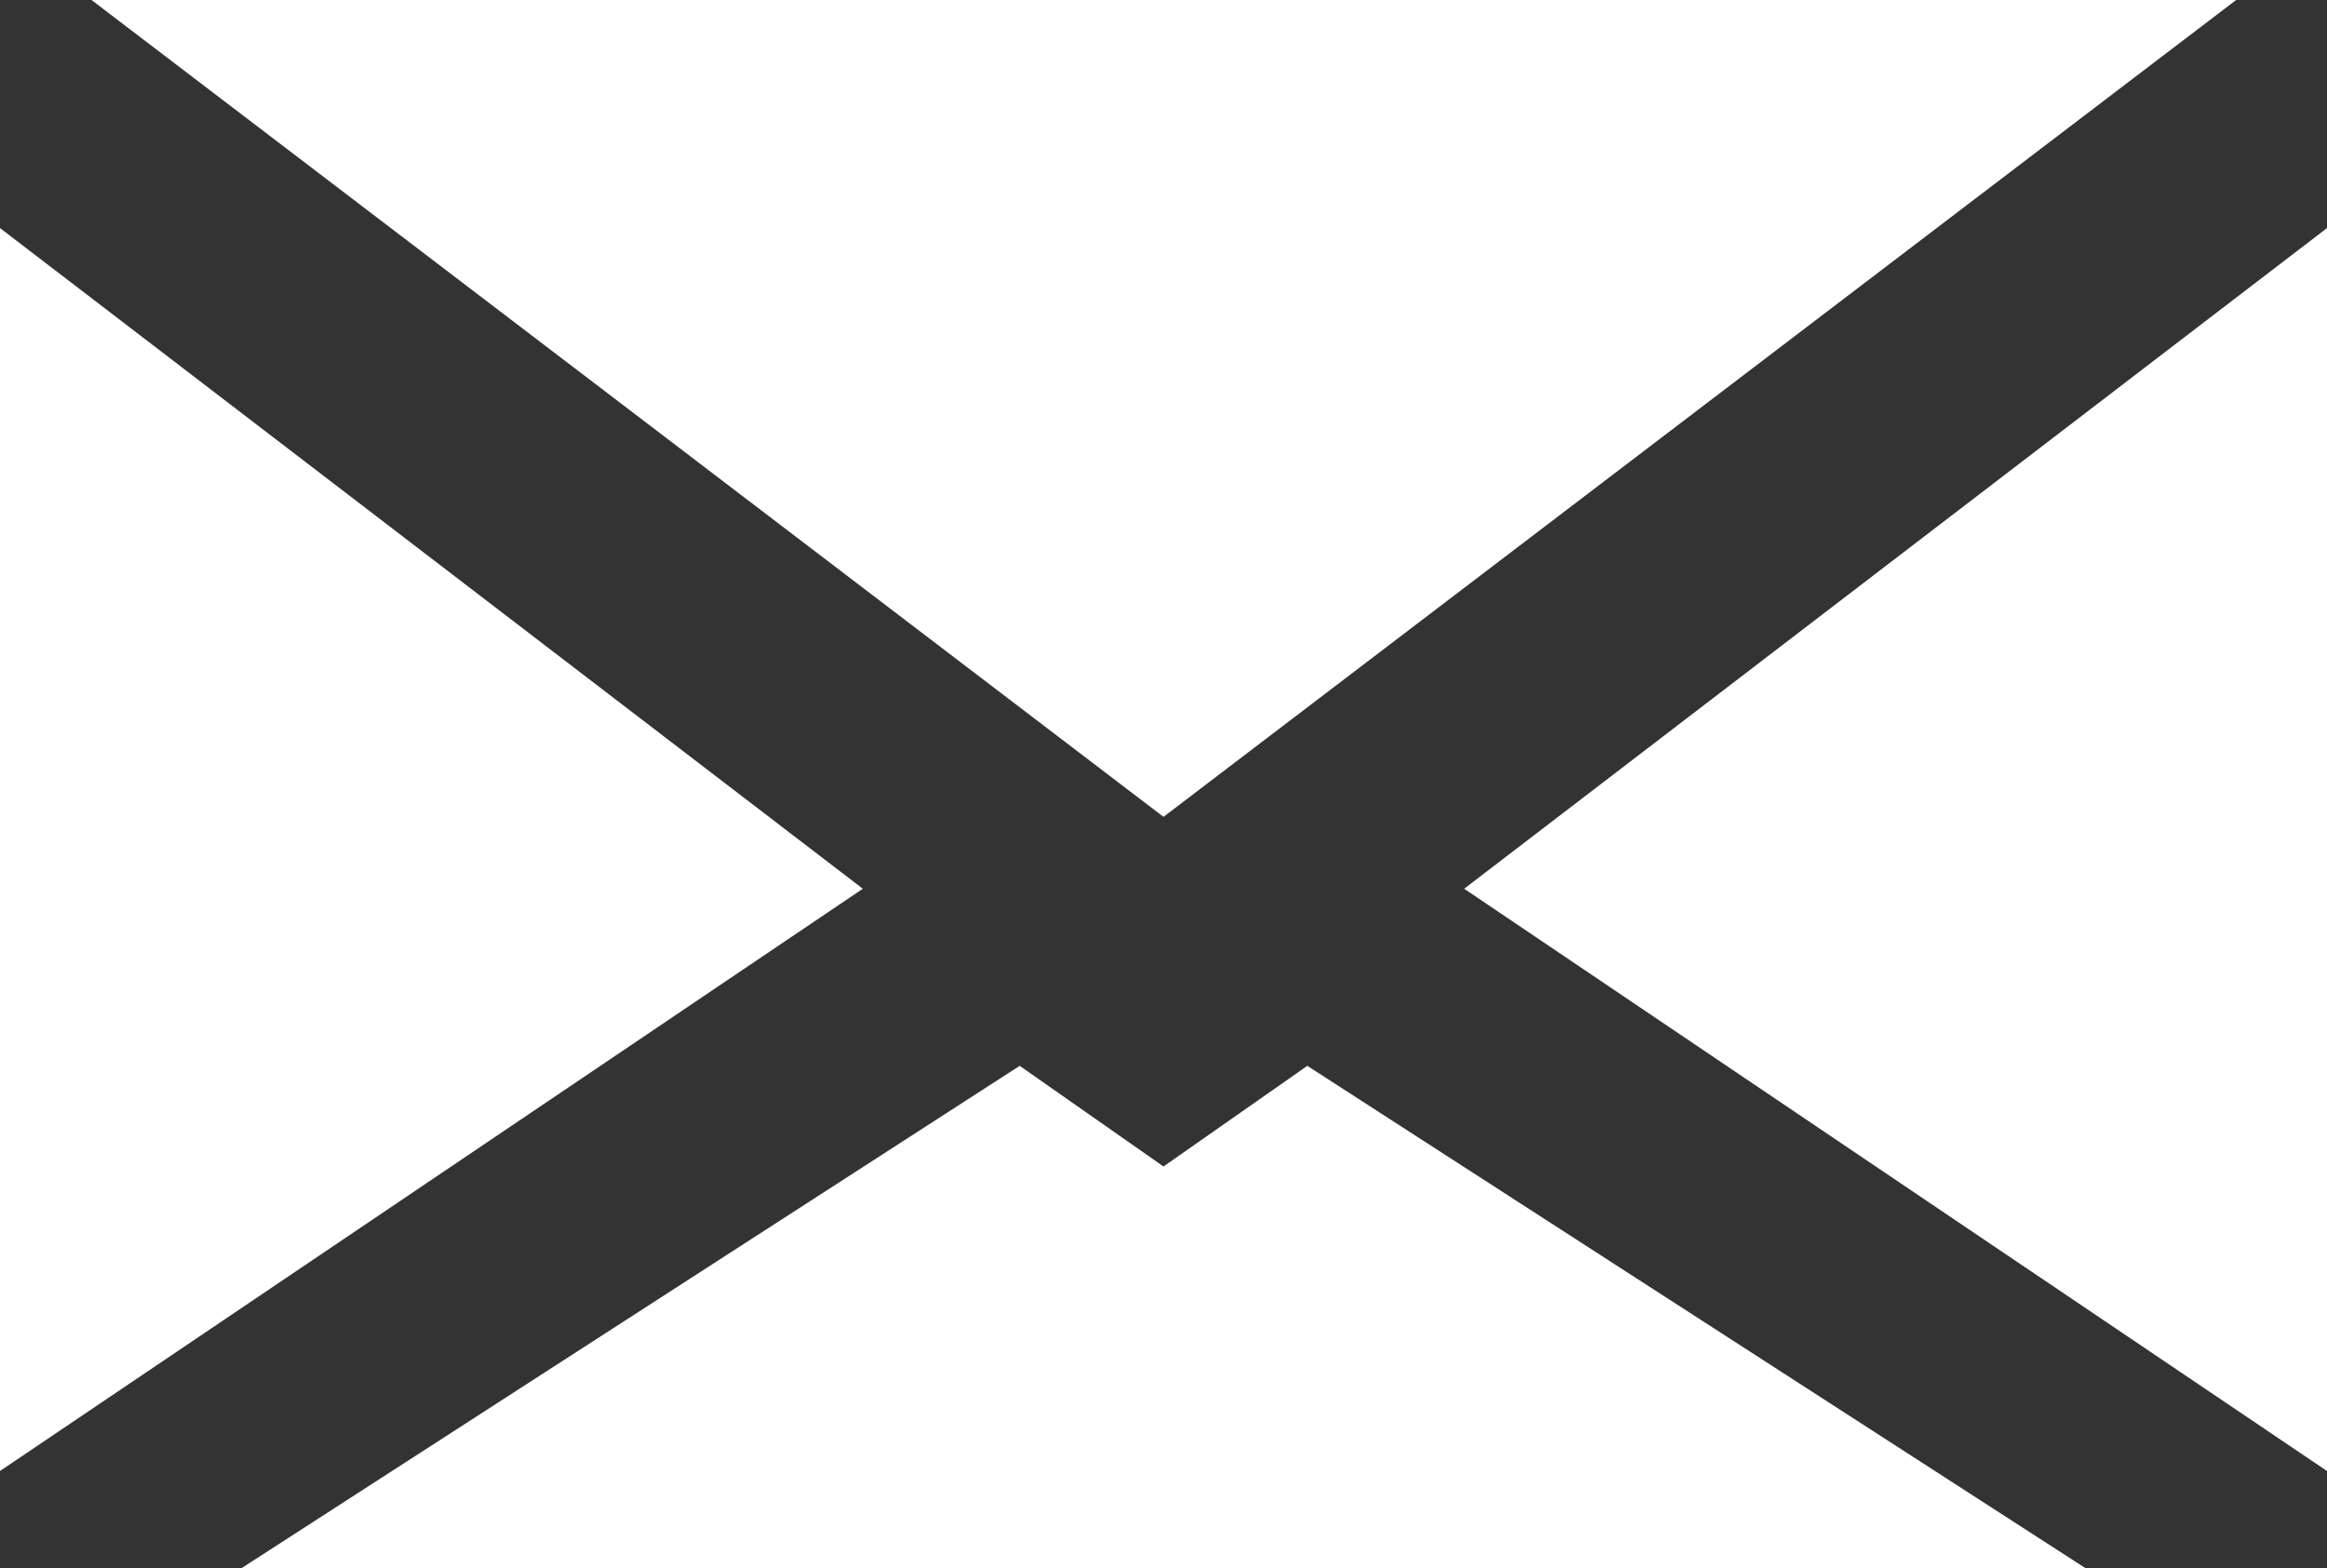 <?xml version="1.0" encoding="UTF-8"?>
<svg id="_レイヤー_2" data-name="レイヤー 2" xmlns="http://www.w3.org/2000/svg" viewBox="0 0 35.6 24">
  <rect x="0" y="0" width="35.6" height="24" fill="#333333" stroke="none"/>
  <defs>
    <style>
      .cls-1 {
        fill: #fff;
      }
    </style>
  </defs>
  <g id="_デザイン" data-name="デザイン">
    <g>
      <polygon class="cls-1" points="0 3.49 0 22.51 13.2 13.6 0 3.49"/>
      <polygon class="cls-1" points="17.8 12.5 1.4 0 34.21 0 17.8 12.5"/>
      <polygon class="cls-1" points="17.8 17.85 15.6 16.31 3.69 24 31.91 24 20 16.31 17.8 17.85"/>
      <polygon class="cls-1" points="22.4 13.6 35.6 22.51 35.6 3.49 22.4 13.6"/>
    </g>
  </g>
</svg>
